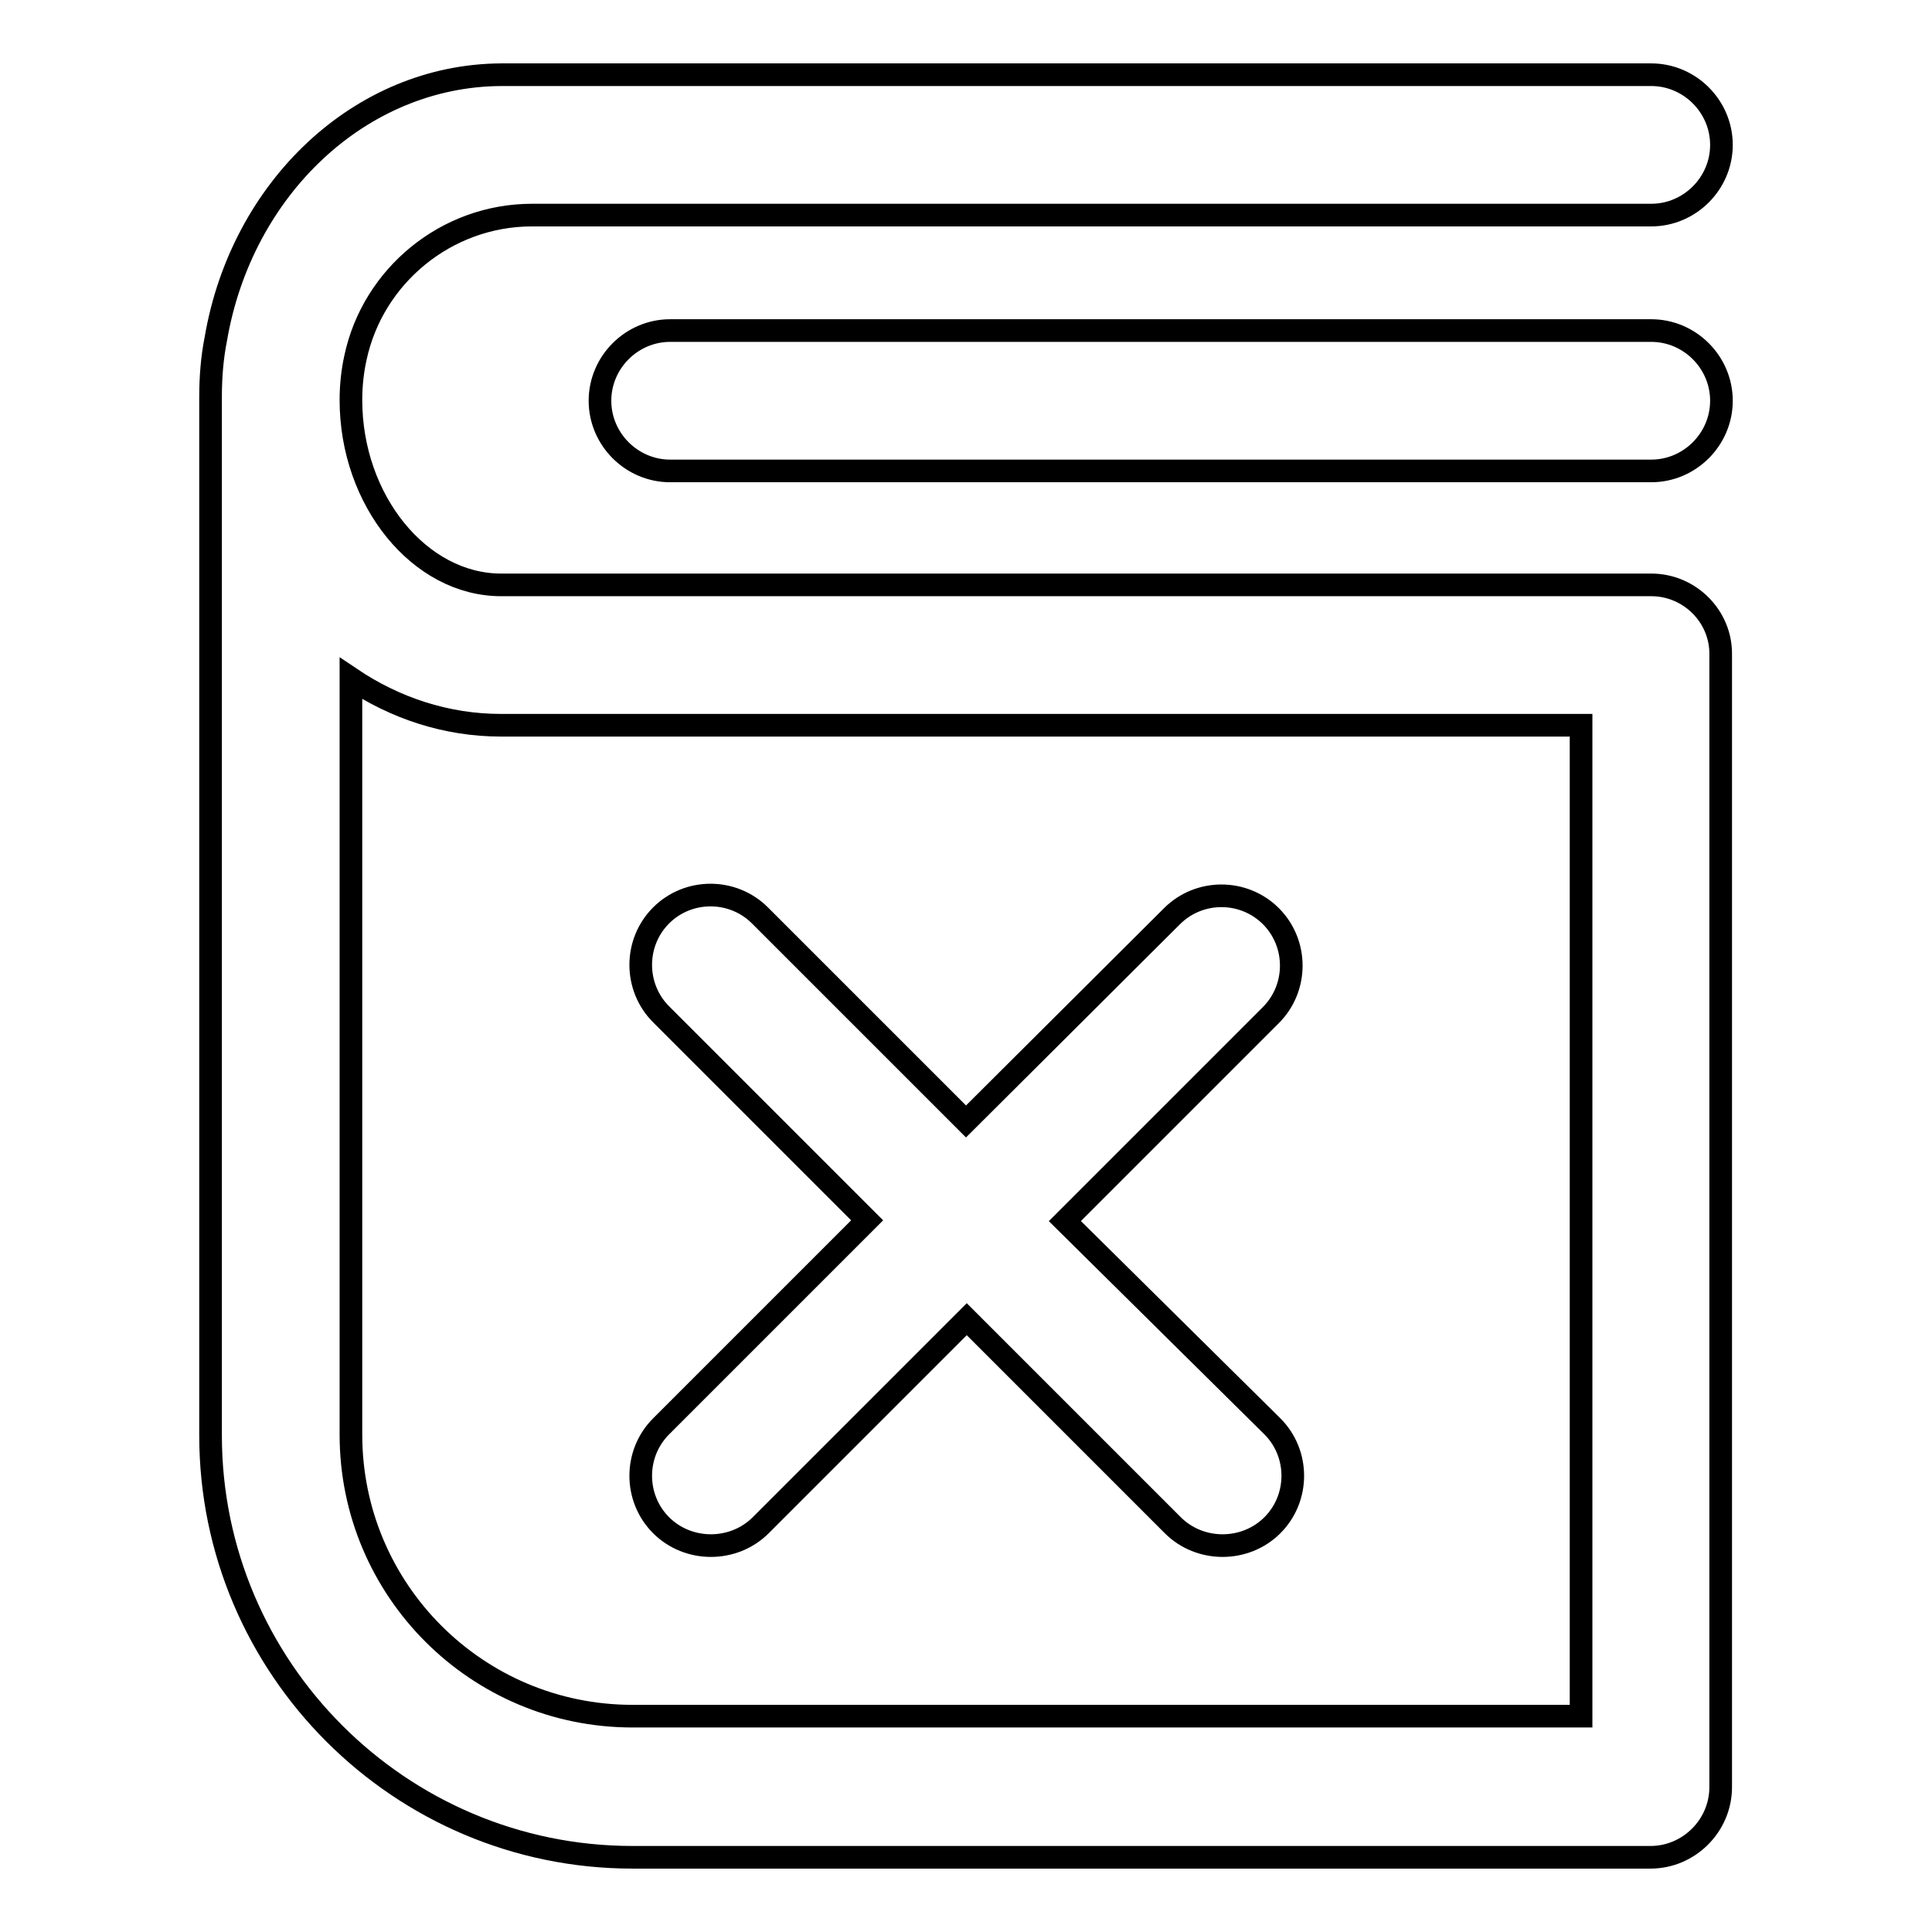 <?xml version="1.0" encoding="utf-8"?>
<!-- Svg Vector Icons : http://www.onlinewebfonts.com/icon -->
<!DOCTYPE svg PUBLIC "-//W3C//DTD SVG 1.1//EN" "http://www.w3.org/Graphics/SVG/1.1/DTD/svg11.dtd">
<svg version="1.1" xmlns="http://www.w3.org/2000/svg" xmlns:xlink="http://www.w3.org/1999/xlink" x="0px" y="0px" viewBox="0 0 256 256" enable-background="new 0 0 256 256" xml:space="preserve">
<g> <path stroke-width="3" fill-opacity="0" stroke="#000000"  d="M218.8,43.8h-130c-5.1,0-9.3,4.2-9.3,9.3c0,5.1,4.2,9.3,9.3,9.3h130c5.1,0,9.3-4.2,9.3-9.3 S223.9,43.8,218.8,43.8z M218.8,77.5H66.4c-10.8,0-19.9-11.2-19.9-24.5c0-1.9,0.2-3.8,0.6-5.6c2.3-10.8,12-18.9,23.4-18.9h148.3 c5.1,0,9.3-4.2,9.3-9.3c0-5.1-4.2-9.3-9.3-9.3H66.4C47.7,10,32,25,28.6,44.9c-0.5,2.5-0.7,5.1-0.7,7.7v137.6 c0,30.8,25.1,55.9,55.9,55.9h134.9c0,0,0,0,0,0c0,0,0,0,0,0c5.1,0,9.3-4.2,9.3-9.3V86.8C228.1,81.7,223.9,77.5,218.8,77.5 L218.8,77.5z M46.5,190.1V89.9c5.8,3.9,12.6,6.2,19.9,6.2h143.1v131.3H83.8C63.2,227.4,46.5,210.7,46.5,190.1L46.5,190.1z  M141.1,161.8l27.3-27.3c3.6-3.6,3.6-9.5,0-13.1c-3.6-3.6-9.5-3.6-13.1,0L128,148.6l-27.3-27.3c-3.6-3.6-9.5-3.6-13.1,0 c-3.6,3.6-3.6,9.5,0,13.1l27.3,27.3L87.6,189c-3.6,3.6-3.6,9.5,0,13.1c1.8,1.8,4.2,2.7,6.6,2.7s4.8-0.9,6.6-2.7l27.3-27.3 l27.3,27.3c1.8,1.8,4.2,2.7,6.6,2.7c2.4,0,4.8-0.9,6.6-2.7c3.6-3.6,3.6-9.5,0-13.1L141.1,161.8L141.1,161.8z"/></g>
</svg>